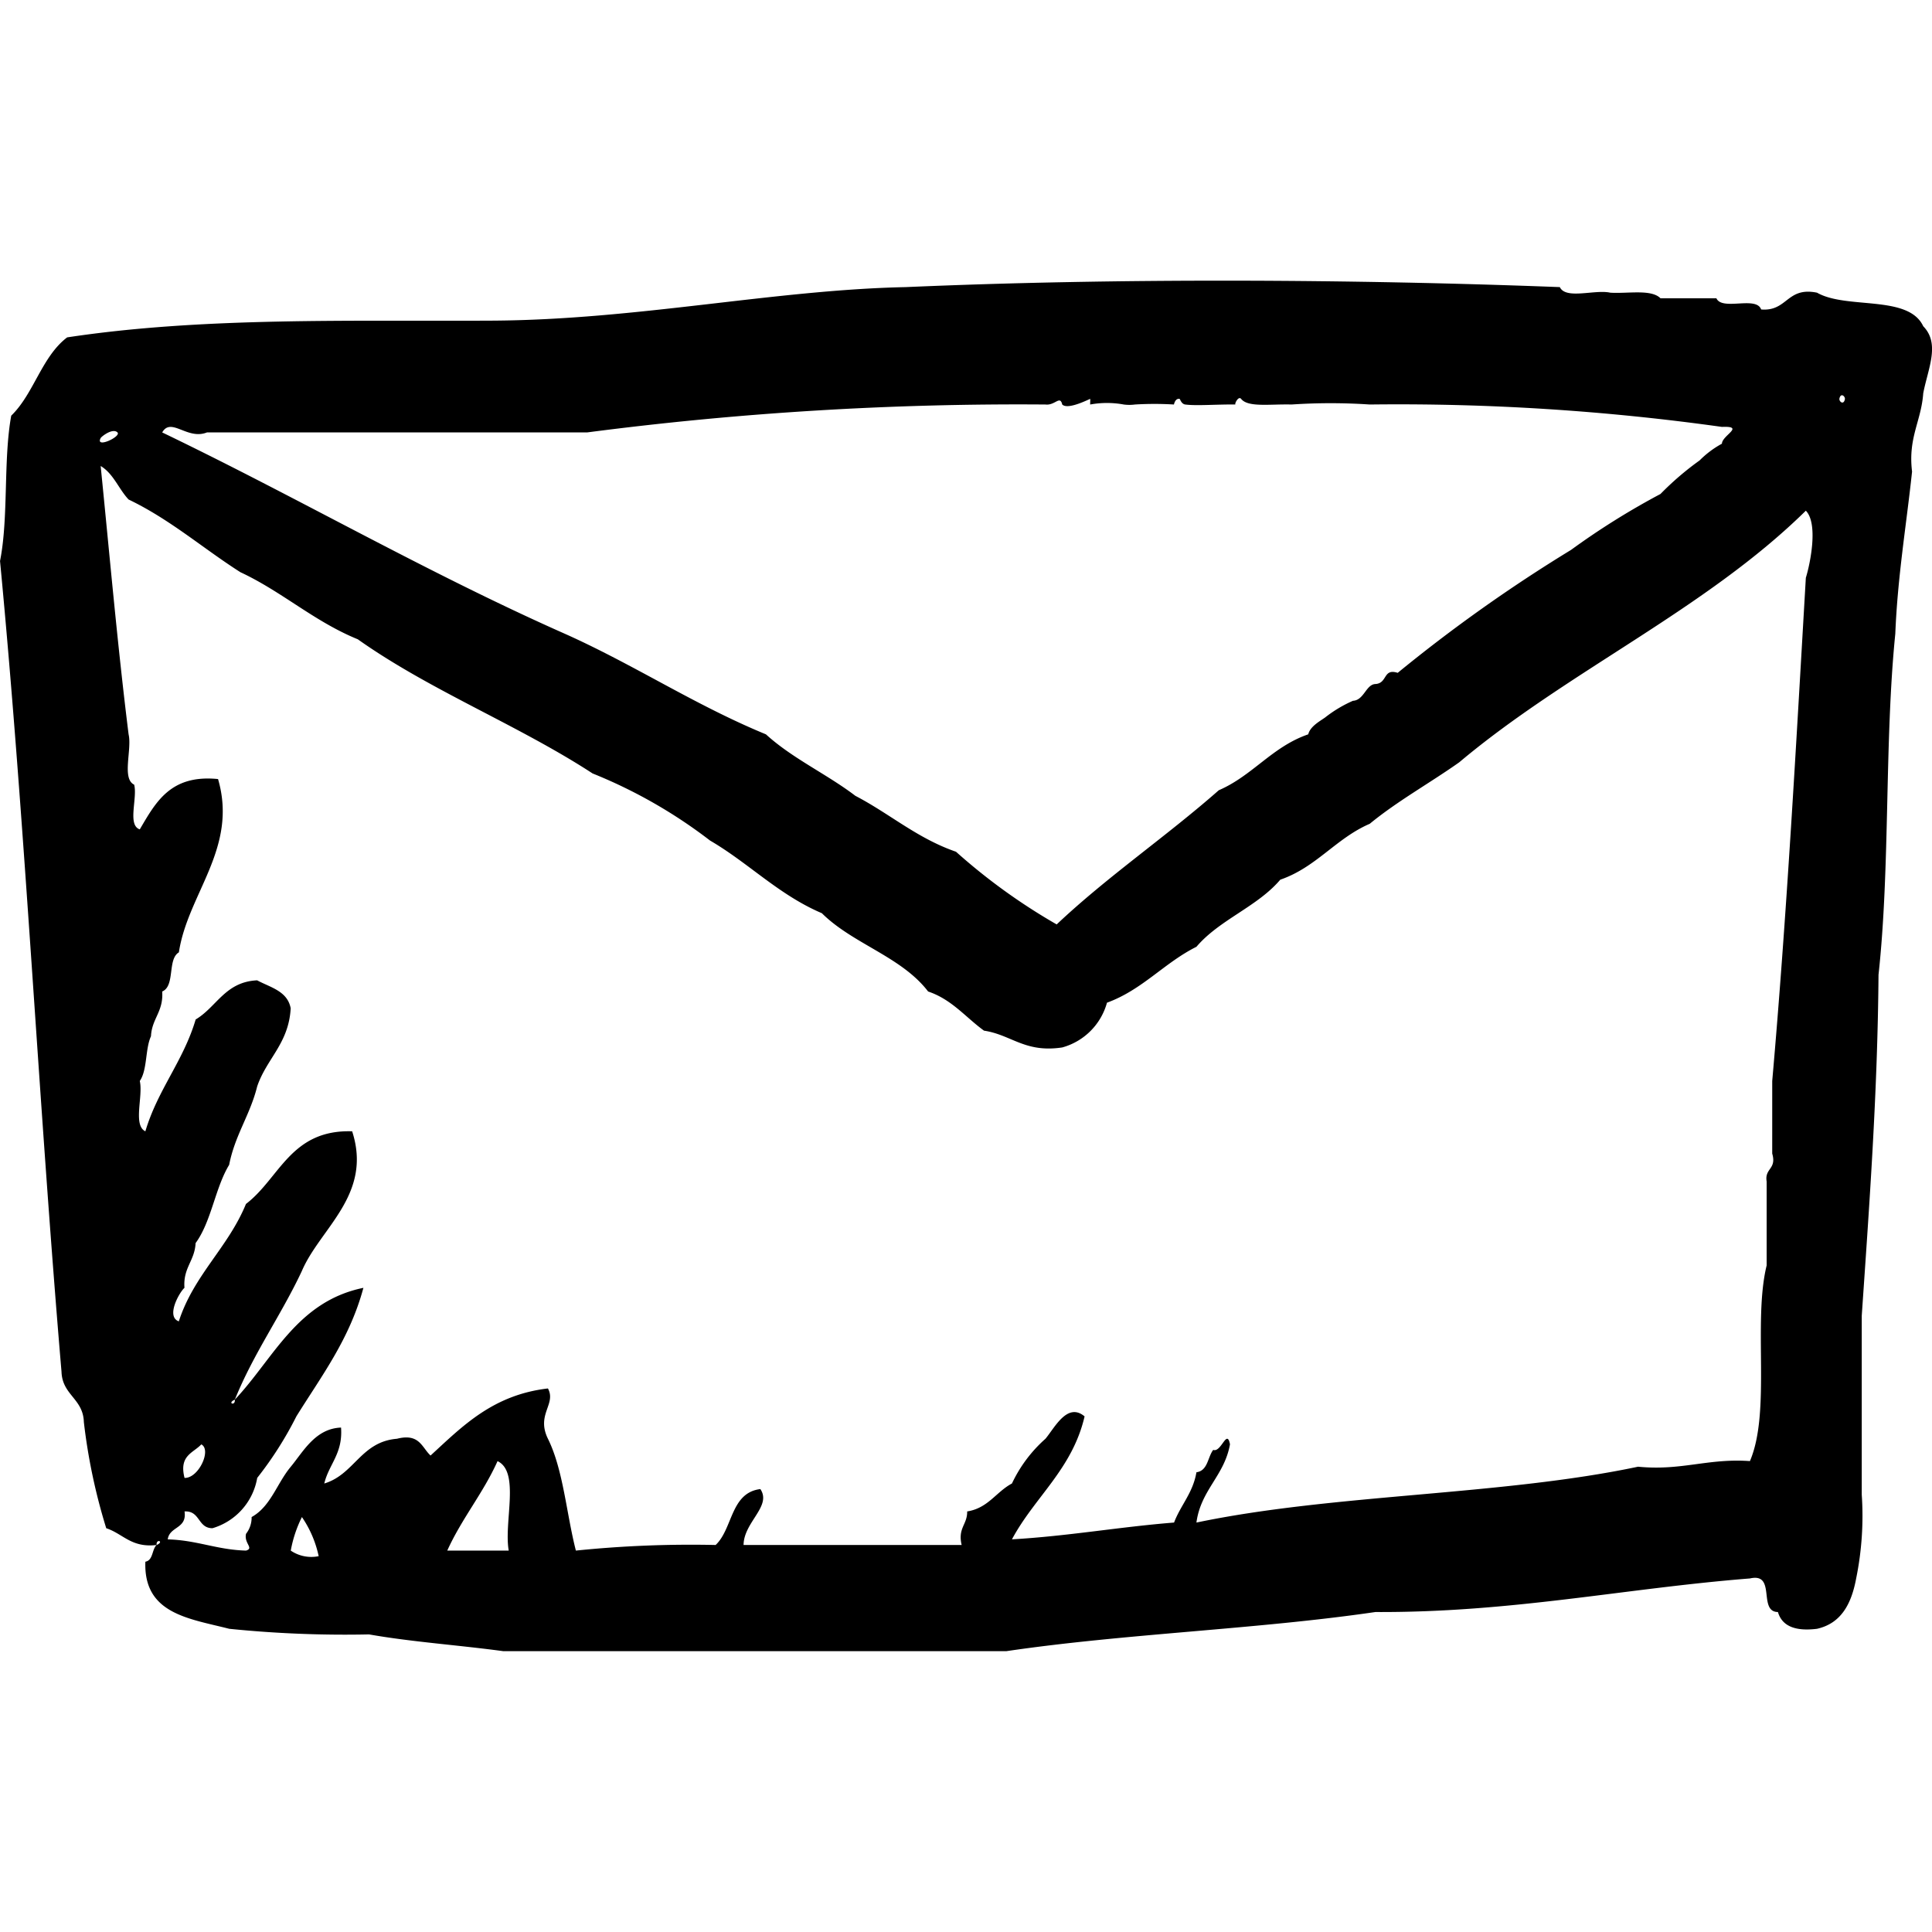 <?xml version="1.0" encoding="utf-8"?>
<svg fill="#000000" width="800px" height="800px" viewBox="0 -15.98 110 110" xmlns="http://www.w3.org/2000/svg">
  <path id="mail" d="M184.416,263.969c.461-.2-.035-.385,0,0-1.445.17-1.908-.641-2.867-.955a33.229,33.229,0,0,1-1.275-6.048c-.04-1.34-1.231-1.527-1.272-2.865-1.3-15.255-2.058-31.044-3.5-46.155.492-2.478.18-5.763.638-8.277,1.291-1.252,1.735-3.358,3.184-4.457,7.7-1.166,16.056-.91,24.189-.953,8.267-.045,16.056-1.753,23.555-1.909,11.923-.519,25.311-.458,37.243,0,.339.722,2,.121,2.868.317.991.066,2.334-.215,2.864.32h3.182c.329.728,2.272-.152,2.547.636,1.506.125,1.45-1.308,3.182-.956,1.686.965,5.2.1,6.047,1.91.976,1,.273,2.4,0,3.819-.112,1.587-.873,2.521-.636,4.457-.327,3.071-.823,5.968-.954,9.231-.623,6.168-.286,13.3-.956,19.417-.053,6.738-.519,13.062-.955,19.416V261.1a17.8,17.8,0,0,1-.318,4.773c-.266,1.43-.841,2.554-2.228,2.867-1.211.151-1.987-.135-2.226-.955-1.154-.013-.075-2.261-1.592-1.912-7.181.568-13.545,1.951-21.328,1.912-6.757.988-14.258,1.232-21.009,2.228H204.15c-2.524-.343-5.208-.524-7.639-.954a64.99,64.99,0,0,1-7.959-.319c-2.279-.585-4.886-.844-4.775-3.82C184.227,264.839,184.142,264.226,184.416,263.969Zm96.127-65.253c0-.177-.255-.362-.317,0C280.223,198.892,280.483,199.076,280.543,198.716Zm-27.055.318a33.259,33.259,0,0,0-4.454,0c-1.215-.033-2.473.177-2.867-.318-.159-.2-.405.316-.318.318-1.057-.015-2.222.085-2.865,0-.227-.03-.295-.315-.319-.318-.26-.054-.325.318-.325.318a18.556,18.556,0,0,0-2.222,0,2.376,2.376,0,0,1-.636,0,5.3,5.3,0,0,0-1.911,0c-.008,0,.012-.3,0-.318s-1.258.649-1.592.318c-.127-.545-.407.067-.955,0a189.855,189.855,0,0,0-26.1,1.59H187.282c-1.117.448-2.04-.892-2.547,0,7.739,3.721,14.979,7.94,22.918,11.46,3.96,1.768,7.4,4.059,11.457,5.73,1.495,1.368,3.467,2.262,5.091,3.5,1.957,1.018,3.523,2.422,5.729,3.183a33.932,33.932,0,0,0,5.733,4.139c2.891-2.731,6.242-5.007,9.229-7.639,1.929-.834,3.042-2.479,5.094-3.184.106-.445.647-.739.954-.955a7.3,7.3,0,0,1,1.593-.955c.629-.033.738-.927,1.273-.954.705-.038.426-.911,1.273-.637a87.991,87.991,0,0,1,9.87-7,42.492,42.492,0,0,1,5.092-3.184,16.721,16.721,0,0,1,2.227-1.91,5.461,5.461,0,0,1,1.272-.953c0-.468,1.345-1.011,0-.956A132.772,132.772,0,0,0,253.488,199.034Zm-71.3,1.59c-.272-.269-.91.232-.956.319C180.9,201.567,182.419,200.86,182.188,200.624Zm6.683,55.069c-.463.2.035.386,0,0,2.213-2.346,3.535-5.588,7.32-6.366-.786,2.925-2.395,5.03-3.818,7.321a20.555,20.555,0,0,1-2.228,3.5,3.626,3.626,0,0,1-2.547,2.865c-.848,0-.691-1.005-1.591-.955.15,1-.858.841-.956,1.591,1.658.042,2.8.594,4.457.638.471-.14-.126-.409,0-.955a1.5,1.5,0,0,0,.318-.955c1.088-.6,1.438-1.916,2.229-2.864.716-.866,1.4-2.176,2.863-2.23.108,1.489-.687,2.071-.955,3.184,1.717-.513,2.081-2.378,4.138-2.547,1.283-.327,1.414.495,1.913.955,1.824-1.676,3.546-3.452,6.683-3.819.488.9-.682,1.471,0,2.864.878,1.775,1.049,4.254,1.591,6.367a64.176,64.176,0,0,1,7.958-.319c.983-.925.842-2.975,2.545-3.183.665.975-.945,1.878-.955,3.183h12.416c-.229-.971.327-1.16.315-1.91,1.195-.189,1.648-1.114,2.549-1.591a7.877,7.877,0,0,1,1.908-2.547c.524-.624,1.247-2.1,2.228-1.273-.7,3.008-2.841,4.582-4.136,7,3.212-.184,6.085-.706,9.23-.956.38-1,1.074-1.683,1.274-2.863.653-.089.633-.851.955-1.274.458.17.779-1.24.955-.317-.321,1.8-1.658,2.588-1.91,4.454,7.807-1.634,17.351-1.534,25.145-3.18,2.474.244,3.971-.489,6.369-.32,1.208-2.821.16-7.9.952-11.14v-4.776c-.129-.765.582-.691.317-1.592V237.55c.823-9.367,1.353-19.022,1.914-28.649.254-.822.715-3.085,0-3.821-5.724,5.633-13.568,9.14-19.735,14.326-1.679,1.187-3.522,2.207-5.094,3.5-1.928.832-3.042,2.476-5.094,3.183-1.316,1.548-3.459,2.273-4.774,3.82-1.84.919-3.073,2.446-5.094,3.184a3.645,3.645,0,0,1-2.547,2.547c-2.127.321-2.889-.72-4.454-.956-1.048-.76-1.831-1.777-3.182-2.229-1.518-1.985-4.292-2.71-6.049-4.457-2.455-1.046-4.157-2.848-6.367-4.138a28.3,28.3,0,0,0-6.687-3.82c-4.239-2.761-9.27-4.733-13.367-7.638-2.488-1.015-4.3-2.707-6.685-3.82-2.138-1.361-4-3.006-6.366-4.139-.567-.6-.859-1.472-1.59-1.908.513,5.109.967,10.279,1.59,15.278.2.864-.4,2.526.317,2.865.2.76-.4,2.309.32,2.545.906-1.534,1.742-3.138,4.456-2.864,1.146,3.936-1.726,6.526-2.23,9.867-.665.393-.2,1.917-.95,2.229.081,1.148-.589,1.534-.639,2.547-.334.728-.2,1.919-.637,2.547.2.861-.4,2.525.318,2.865.705-2.375,2.161-3.993,2.864-6.367,1.2-.713,1.68-2.144,3.5-2.228.759.407,1.725.609,1.91,1.591-.111,2.013-1.378,2.869-1.91,4.456-.4,1.616-1.266,2.768-1.593,4.457-.8,1.317-1.013,3.231-1.911,4.456-.047,1.012-.721,1.4-.634,2.547-.3.268-1.068,1.642-.322,1.909.857-2.645,2.806-4.2,3.823-6.684,1.927-1.47,2.544-4.245,6.046-4.137,1.172,3.61-1.827,5.522-2.864,7.956C191.5,250.9,189.939,253.048,188.871,255.693Zm-2.864,4.456c.8.03,1.553-1.6.955-1.909C186.5,258.735,185.68,258.868,186.007,260.149Zm14.958,4.139h3.5c-.289-1.622.657-4.478-.637-5.094C203.008,261.021,201.791,262.46,200.965,264.288Zm-8.91,0a2.079,2.079,0,0,0,1.589.317,6.223,6.223,0,0,0-.954-2.227A7.066,7.066,0,0,0,192.055,264.288Z" transform="translate(-175.5 -191.983)" fill-rule="evenodd"/>
</svg>